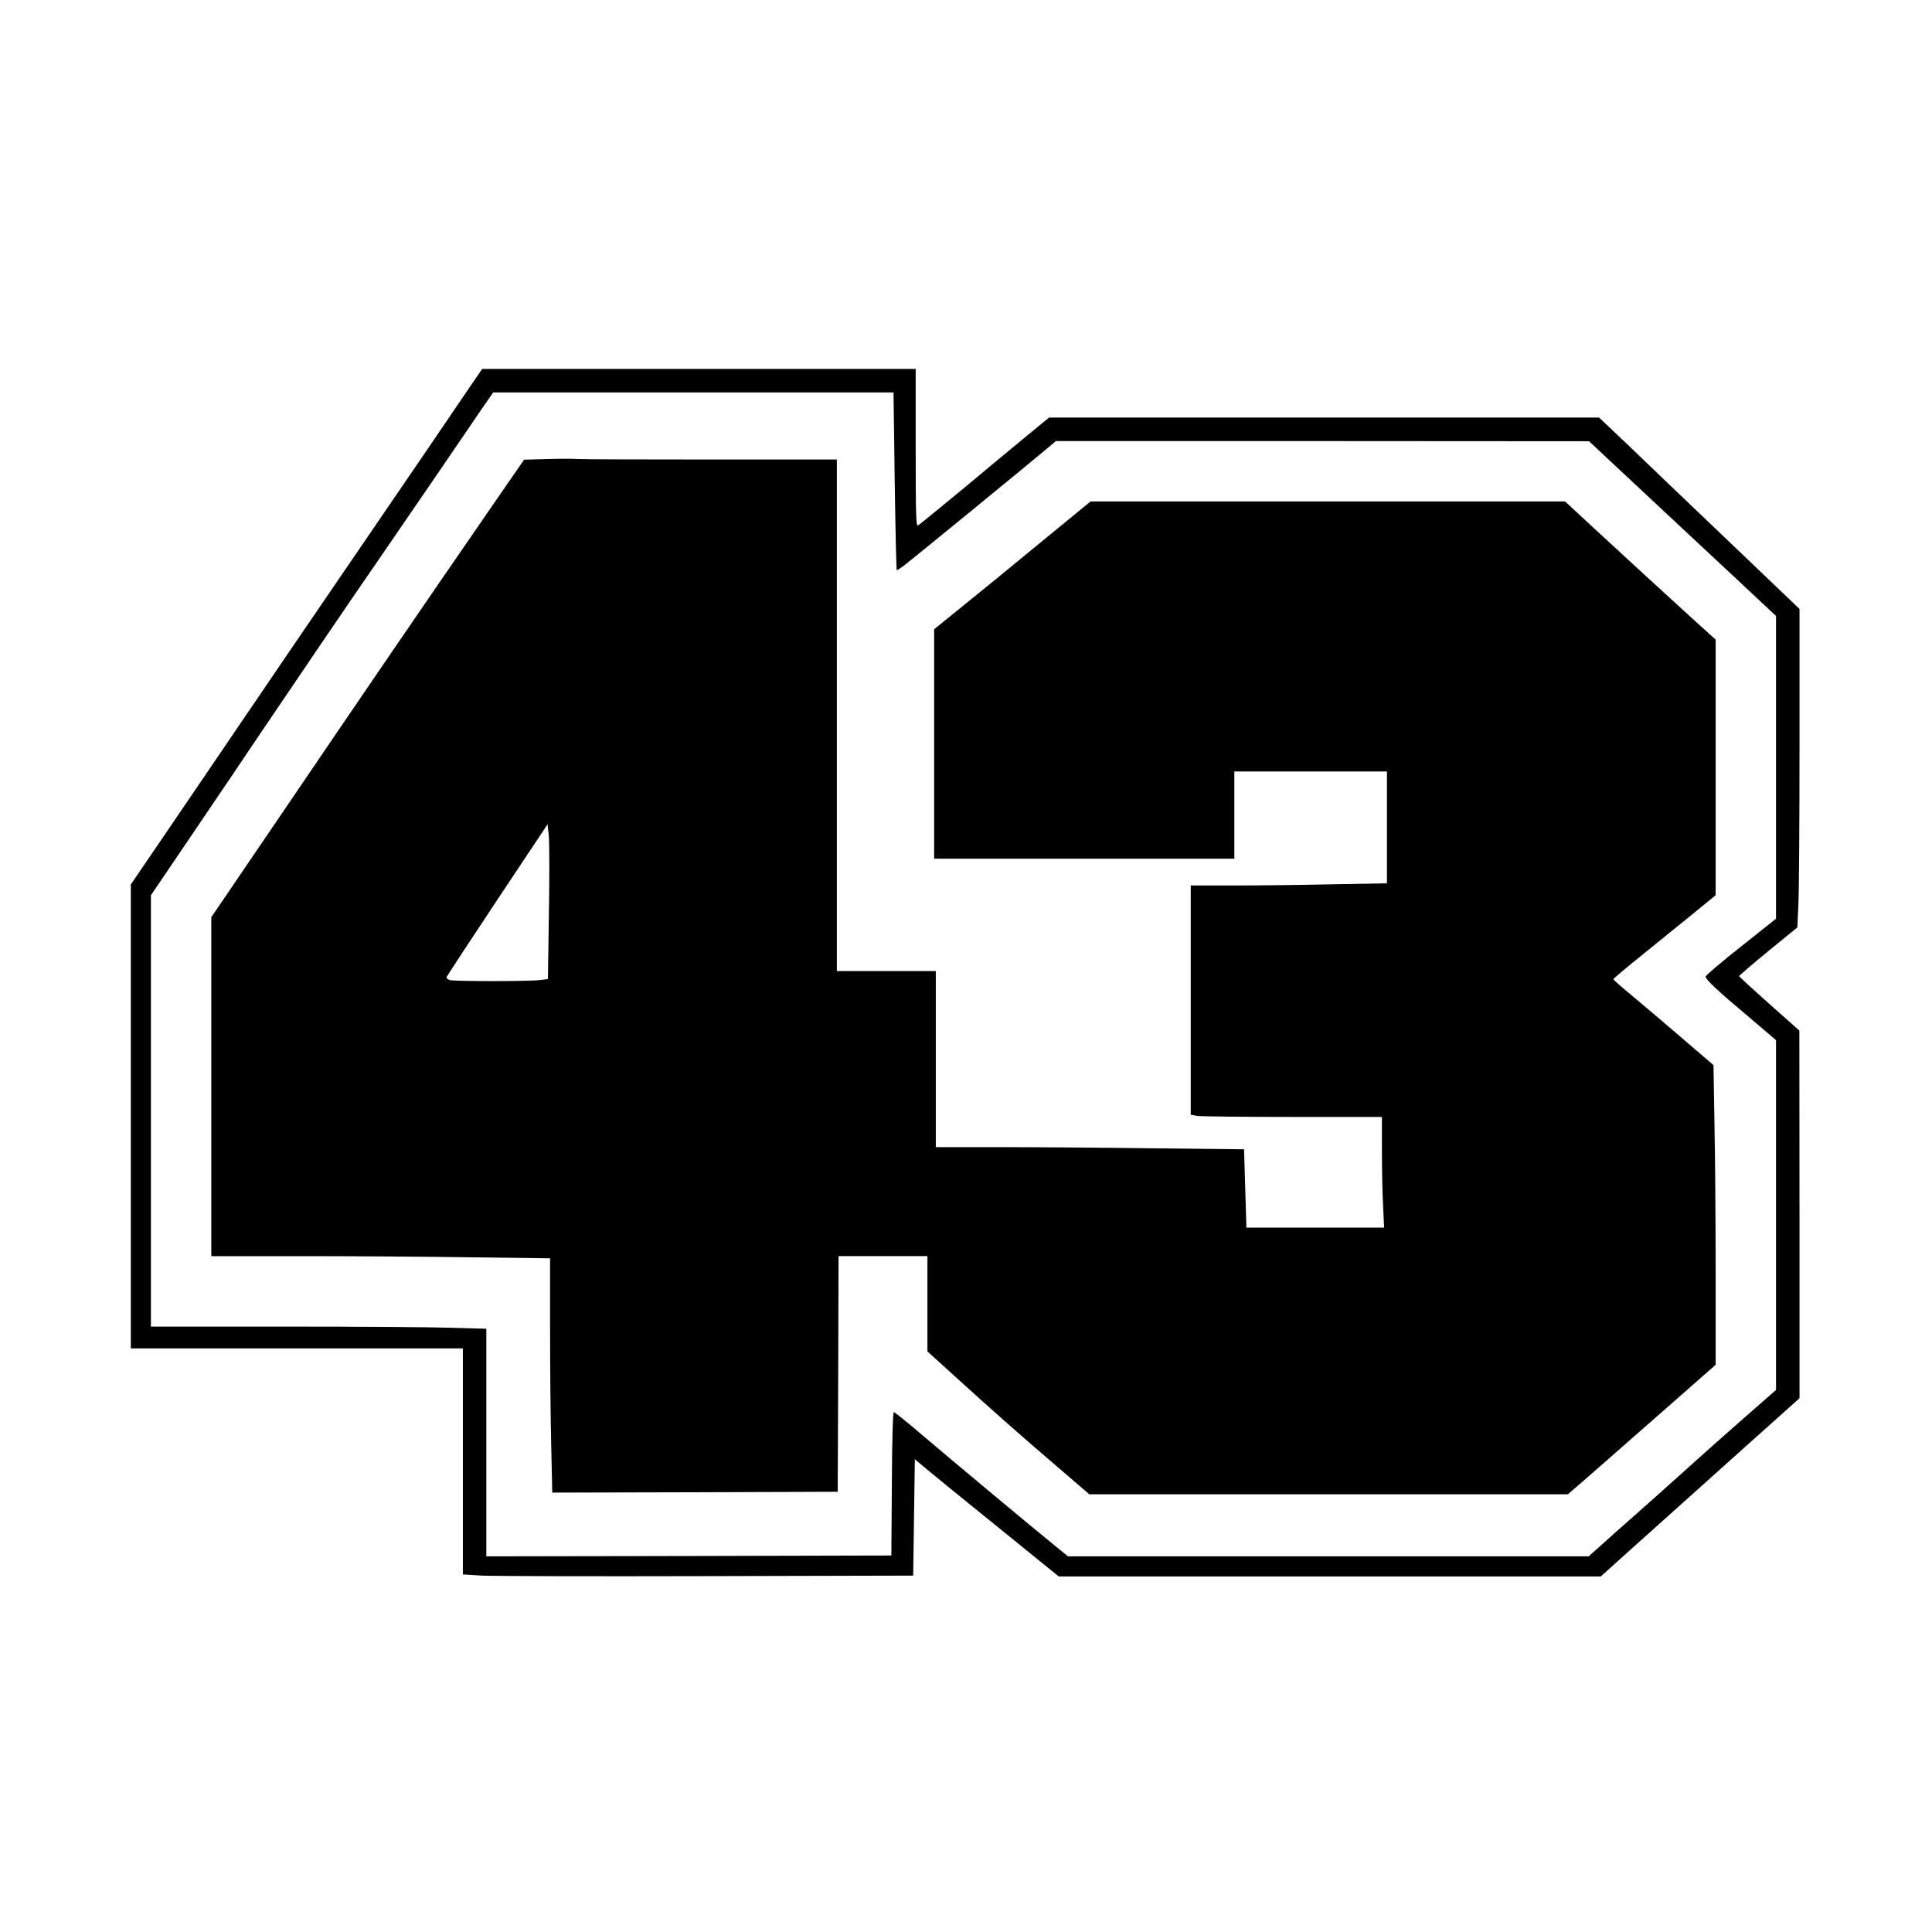 <?xml version="1.0" encoding="UTF-8" standalone="yes"?>
<svg version="1.0" xmlns="http://www.w3.org/2000/svg" width="864pt" height="864pt" viewBox="0 0 1152 1152" preserveAspectRatio="xMidYMid meet">
  <g transform="translate(0,1152) scale(0.1,-0.1)" fill="#000000" stroke="none">
    <path d="M2771 9168 c-57 -84 -158 -232 -223 -328 -66 -96 -276 -404 -468
-685 -192 -280 -466 -683 -610 -895 -144 -212 -358 -527 -476 -700 l-214 -314
0 -1383 0 -1383 990 0 990 0 0 -674 0 -674 113 -7 c61 -3 666 -5 1342 -3
l1230 3 5 347 5 347 75 -63 c41 -34 234 -192 429 -349 l354 -287 1616 0 1616
0 131 118 c72 64 281 252 465 417 184 165 391 351 462 414 l127 114 0 1096 -1
1096 -179 159 c-99 88 -180 162 -180 166 0 3 78 70 173 148 l174 142 6 128 c4
70 7 497 7 949 l0 822 -427 408 c-235 224 -504 481 -597 571 l-171 162 -1640
0 -1640 0 -135 -111 c-74 -61 -247 -204 -383 -318 -137 -113 -255 -210 -263
-214 -12 -7 -14 59 -14 463 l0 470 -1293 0 -1292 0 -104 -152z m2564 -518 c4
-291 10 -530 12 -530 3 0 19 10 36 22 28 20 745 606 868 710 l45 38 1590 0
1589 -1 305 -285 c168 -157 419 -392 558 -521 l252 -236 0 -903 0 -902 -210
-167 c-116 -91 -210 -172 -210 -178 0 -17 67 -81 258 -241 l162 -138 0 -1043
0 -1043 -192 -168 c-106 -93 -260 -230 -342 -304 -82 -74 -213 -191 -291 -260
-78 -69 -176 -155 -217 -193 l-75 -67 -1552 0 -1553 0 -76 62 c-143 116 -596
494 -775 646 -98 84 -182 152 -187 152 -6 0 -11 -167 -12 -427 l-3 -428 -1207
-3 -1208 -2 0 678 0 679 -212 6 c-116 4 -566 7 -1000 7 l-788 0 0 1286 0 1286
272 401 c150 221 319 472 376 557 249 369 555 819 677 995 72 105 234 341 360
525 126 184 257 377 292 428 l64 92 1194 0 1193 0 7 -530z"/>
    <path d="M3270 8783 l-145 -4 -65 -94 c-36 -52 -97 -141 -136 -197 -424 -615
-676 -983 -1343 -1965 l-321 -472 0 -1010 0 -1011 538 0 c295 0 750 -3 1010
-7 l472 -6 0 -427 c0 -235 3 -549 7 -698 l6 -272 851 2 851 3 3 703 2 702 265
0 265 0 0 -284 0 -284 153 -139 c220 -200 383 -345 611 -540 l201 -173 1427 0
1427 0 38 33 c21 17 219 191 440 385 l403 354 0 541 c0 298 -3 700 -7 894 l-6
352 -191 164 c-105 90 -239 204 -298 253 -60 49 -108 92 -108 95 0 4 80 71
178 150 97 78 234 189 305 247 l127 104 0 762 0 762 -137 124 c-191 174 -377
345 -585 537 l-176 163 -1415 0 -1414 0 -299 -245 c-164 -136 -374 -307 -466
-381 l-168 -136 0 -684 0 -684 895 0 895 0 0 260 0 260 455 0 455 0 0 -333 0
-334 -332 -6 c-182 -4 -445 -7 -585 -7 l-253 0 0 -684 0 -683 38 -7 c20 -3
277 -6 570 -6 l532 0 0 -202 c0 -112 3 -260 7 -330 l6 -128 -410 0 -411 0 -7
233 -7 234 -547 6 c-300 4 -714 7 -918 7 l-373 0 0 525 0 525 -295 0 -295 0 0
1525 0 1525 -759 0 c-417 0 -771 1 -787 3 -16 2 -94 2 -174 0z m3 -2704 l-6
-397 -51 -6 c-66 -8 -504 -8 -534 0 -13 4 -21 12 -19 19 3 6 139 214 303 461
l299 449 7 -65 c4 -36 5 -243 1 -461z"/>
  </g>
</svg>